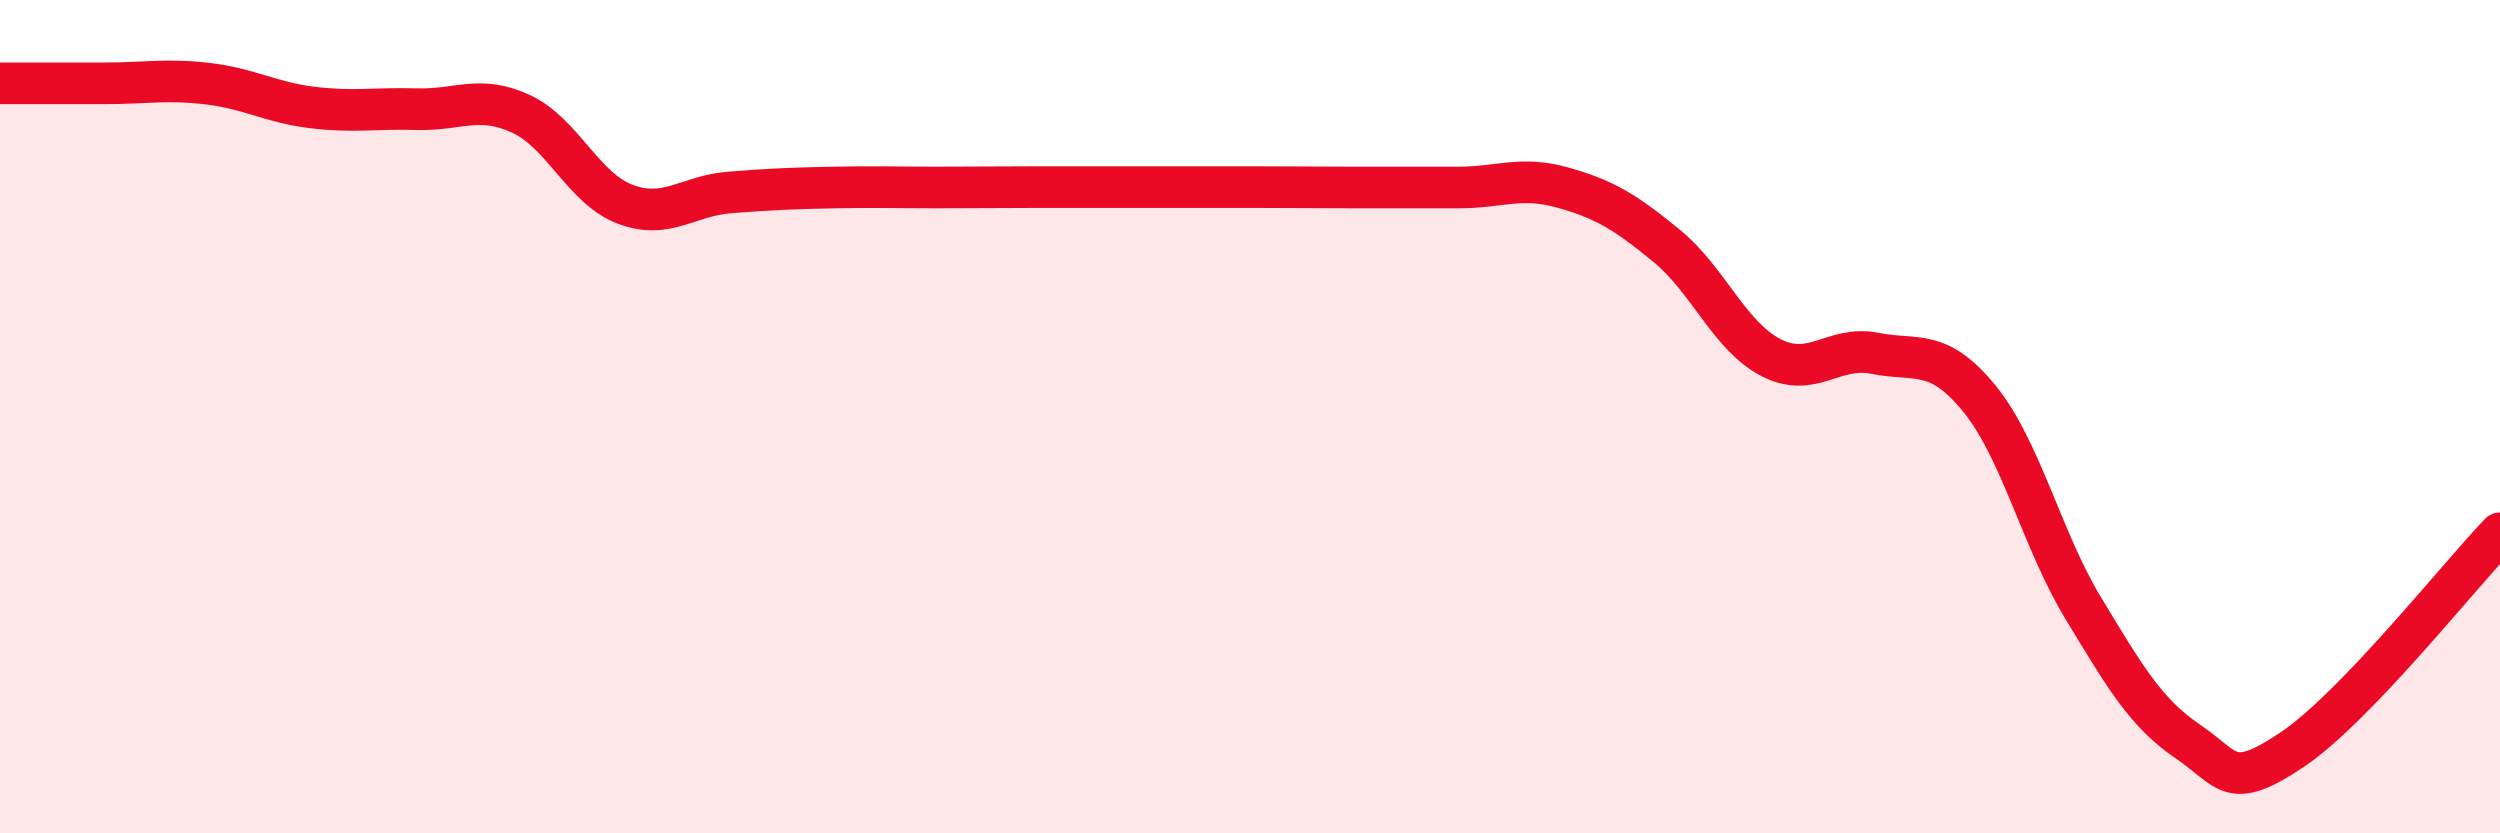 
    <svg width="60" height="20" viewBox="0 0 60 20" xmlns="http://www.w3.org/2000/svg">
      <path
        d="M 0,2 C 0.5,2 1.5,2 2.5,2 C 3.5,2 4,1.89 5,2.01 C 6,2.13 6.5,2.46 7.5,2.58 C 8.5,2.7 9,2.59 10,2.62 C 11,2.65 11.5,2.27 12.5,2.73 C 13.5,3.19 14,4.52 15,4.9 C 16,5.28 16.5,4.7 17.5,4.62 C 18.5,4.54 19,4.52 20,4.5 C 21,4.48 21.5,4.5 22.5,4.5 C 23.5,4.5 24,4.49 25,4.49 C 26,4.49 26.5,4.49 27.5,4.49 C 28.5,4.49 29,4.49 30,4.49 C 31,4.49 31.5,4.5 32.5,4.5 C 33.5,4.5 34,4.5 35,4.5 C 36,4.5 36.5,4.22 37.5,4.5 C 38.5,4.78 39,5.08 40,5.9 C 41,6.72 41.5,8.06 42.5,8.58 C 43.5,9.1 44,8.28 45,8.48 C 46,8.68 46.5,8.34 47.5,9.56 C 48.5,10.78 49,12.95 50,14.6 C 51,16.25 51.5,17.11 52.5,17.79 C 53.5,18.47 53.5,19 55,18 C 56.5,17 59,13.84 60,12.8L60 20L0 20Z"
        fill="#EB0A25"
        opacity="0.1"
        stroke-linecap="round"
        stroke-linejoin="round"
      />
      <path
        d="M 0,2 C 0.5,2 1.5,2 2.5,2 C 3.5,2 4,1.89 5,2.01 C 6,2.13 6.5,2.46 7.5,2.58 C 8.5,2.7 9,2.59 10,2.62 C 11,2.65 11.5,2.27 12.5,2.73 C 13.5,3.19 14,4.52 15,4.9 C 16,5.28 16.5,4.7 17.5,4.62 C 18.5,4.54 19,4.52 20,4.5 C 21,4.48 21.5,4.5 22.5,4.5 C 23.5,4.5 24,4.49 25,4.49 C 26,4.49 26.5,4.49 27.5,4.49 C 28.5,4.49 29,4.49 30,4.49 C 31,4.49 31.5,4.5 32.5,4.5 C 33.5,4.5 34,4.5 35,4.5 C 36,4.5 36.5,4.22 37.5,4.5 C 38.5,4.78 39,5.08 40,5.9 C 41,6.72 41.5,8.06 42.5,8.58 C 43.5,9.1 44,8.28 45,8.48 C 46,8.68 46.5,8.34 47.5,9.56 C 48.5,10.78 49,12.95 50,14.6 C 51,16.25 51.5,17.11 52.5,17.79 C 53.5,18.47 53.5,19 55,18 C 56.5,17 59,13.84 60,12.8"
        stroke="#EB0A25"
        stroke-width="1"
        fill="none"
        stroke-linecap="round"
        stroke-linejoin="round"
      />
    </svg>
  